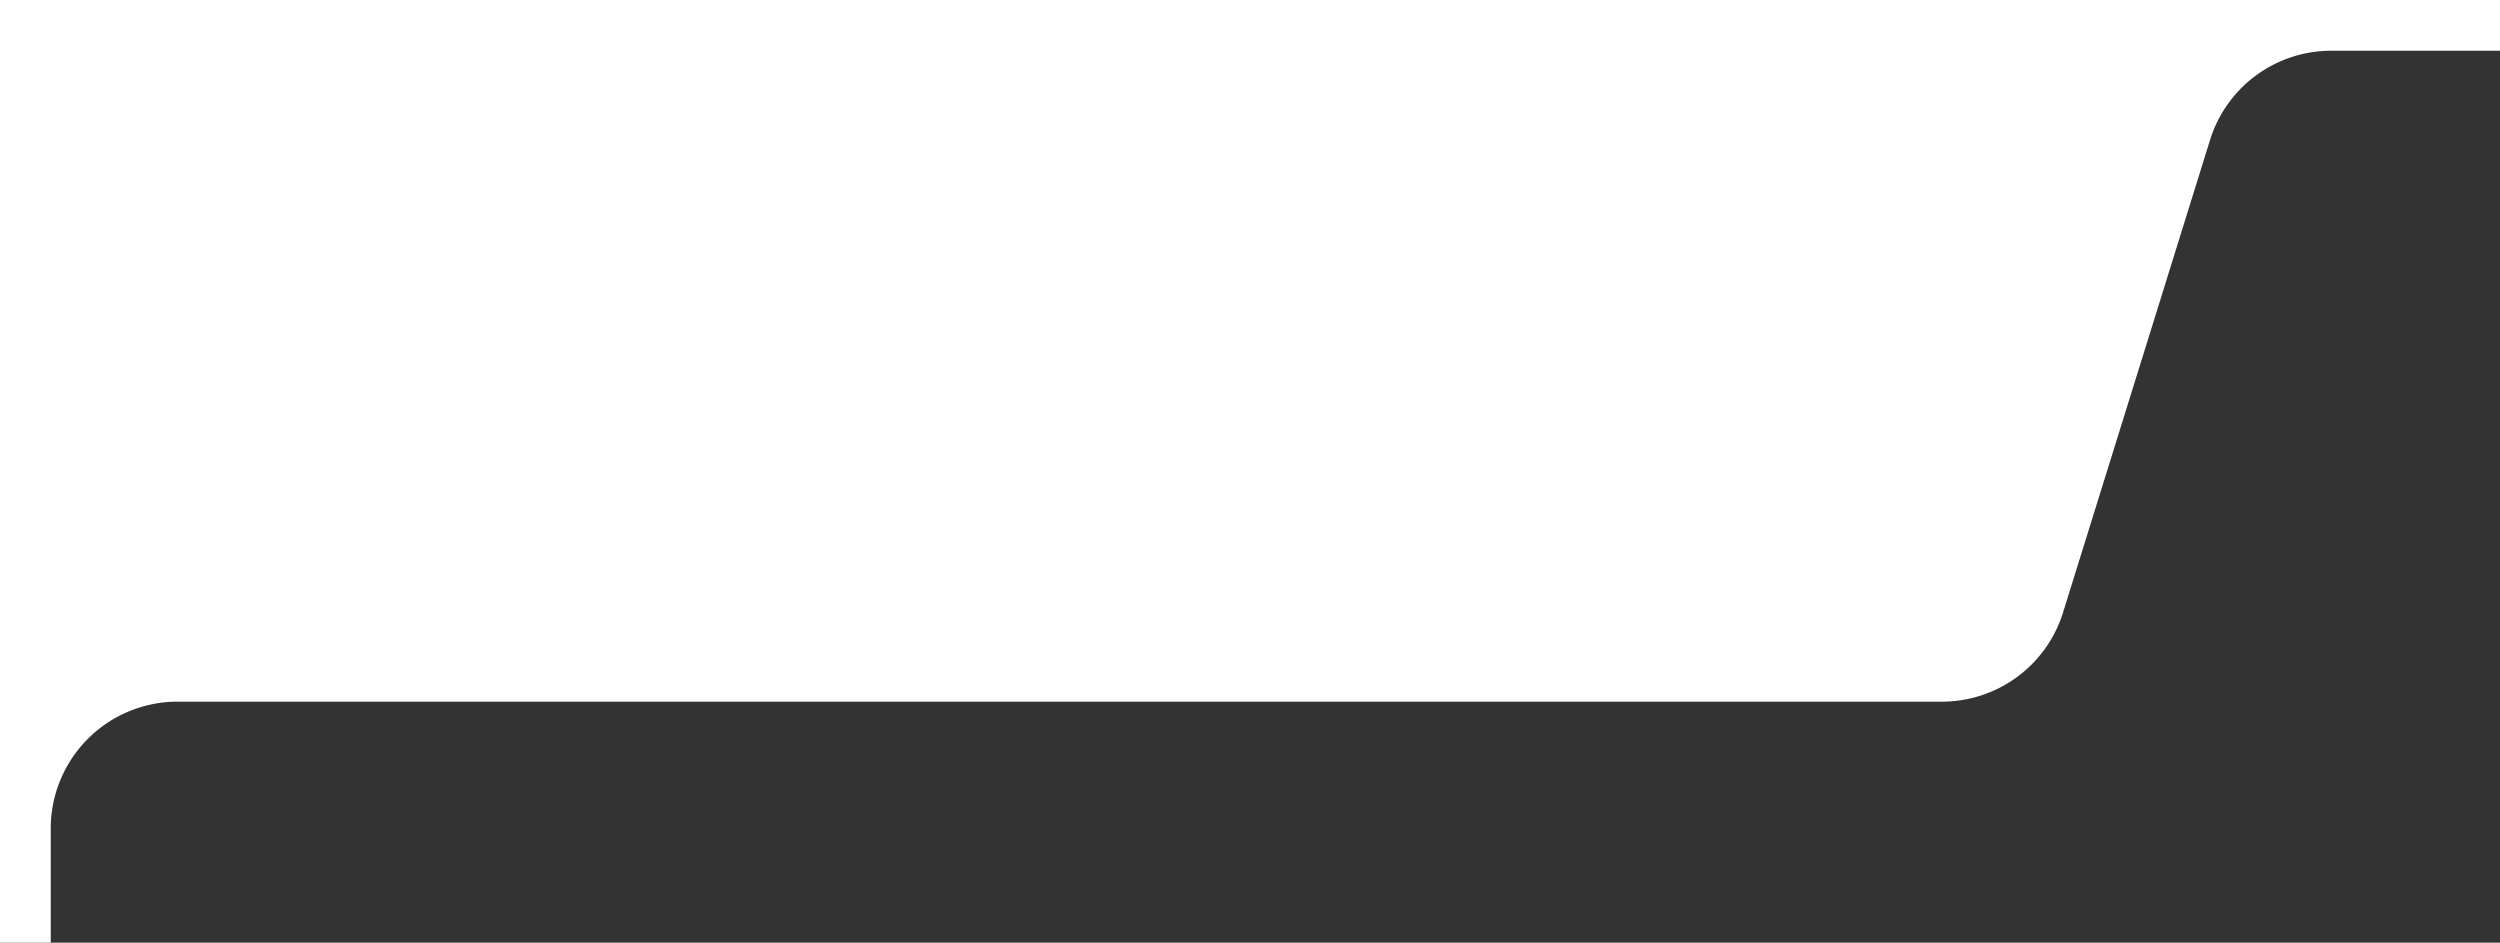 <svg id="グループ_42208" data-name="グループ 42208" xmlns="http://www.w3.org/2000/svg" width="197.079" height="74.312" viewBox="0 0 197.079 74.312">
  <rect x="0" y="0" width="197.079" height="74.312" fill="#333333" stroke="none"/>
  <g id="グループ_42209" data-name="グループ 42209">
    <path id="パス_312320" data-name="パス 312320" d="M197.079,0H0V74.312H4v-9a10,10,0,0,1,10-10H153.084a10,10,0,0,0,9.549-7.029l11.59-37.254A10,10,0,0,1,183.772,4h13.307Z" fill="#fff"/>
  </g>
</svg>
